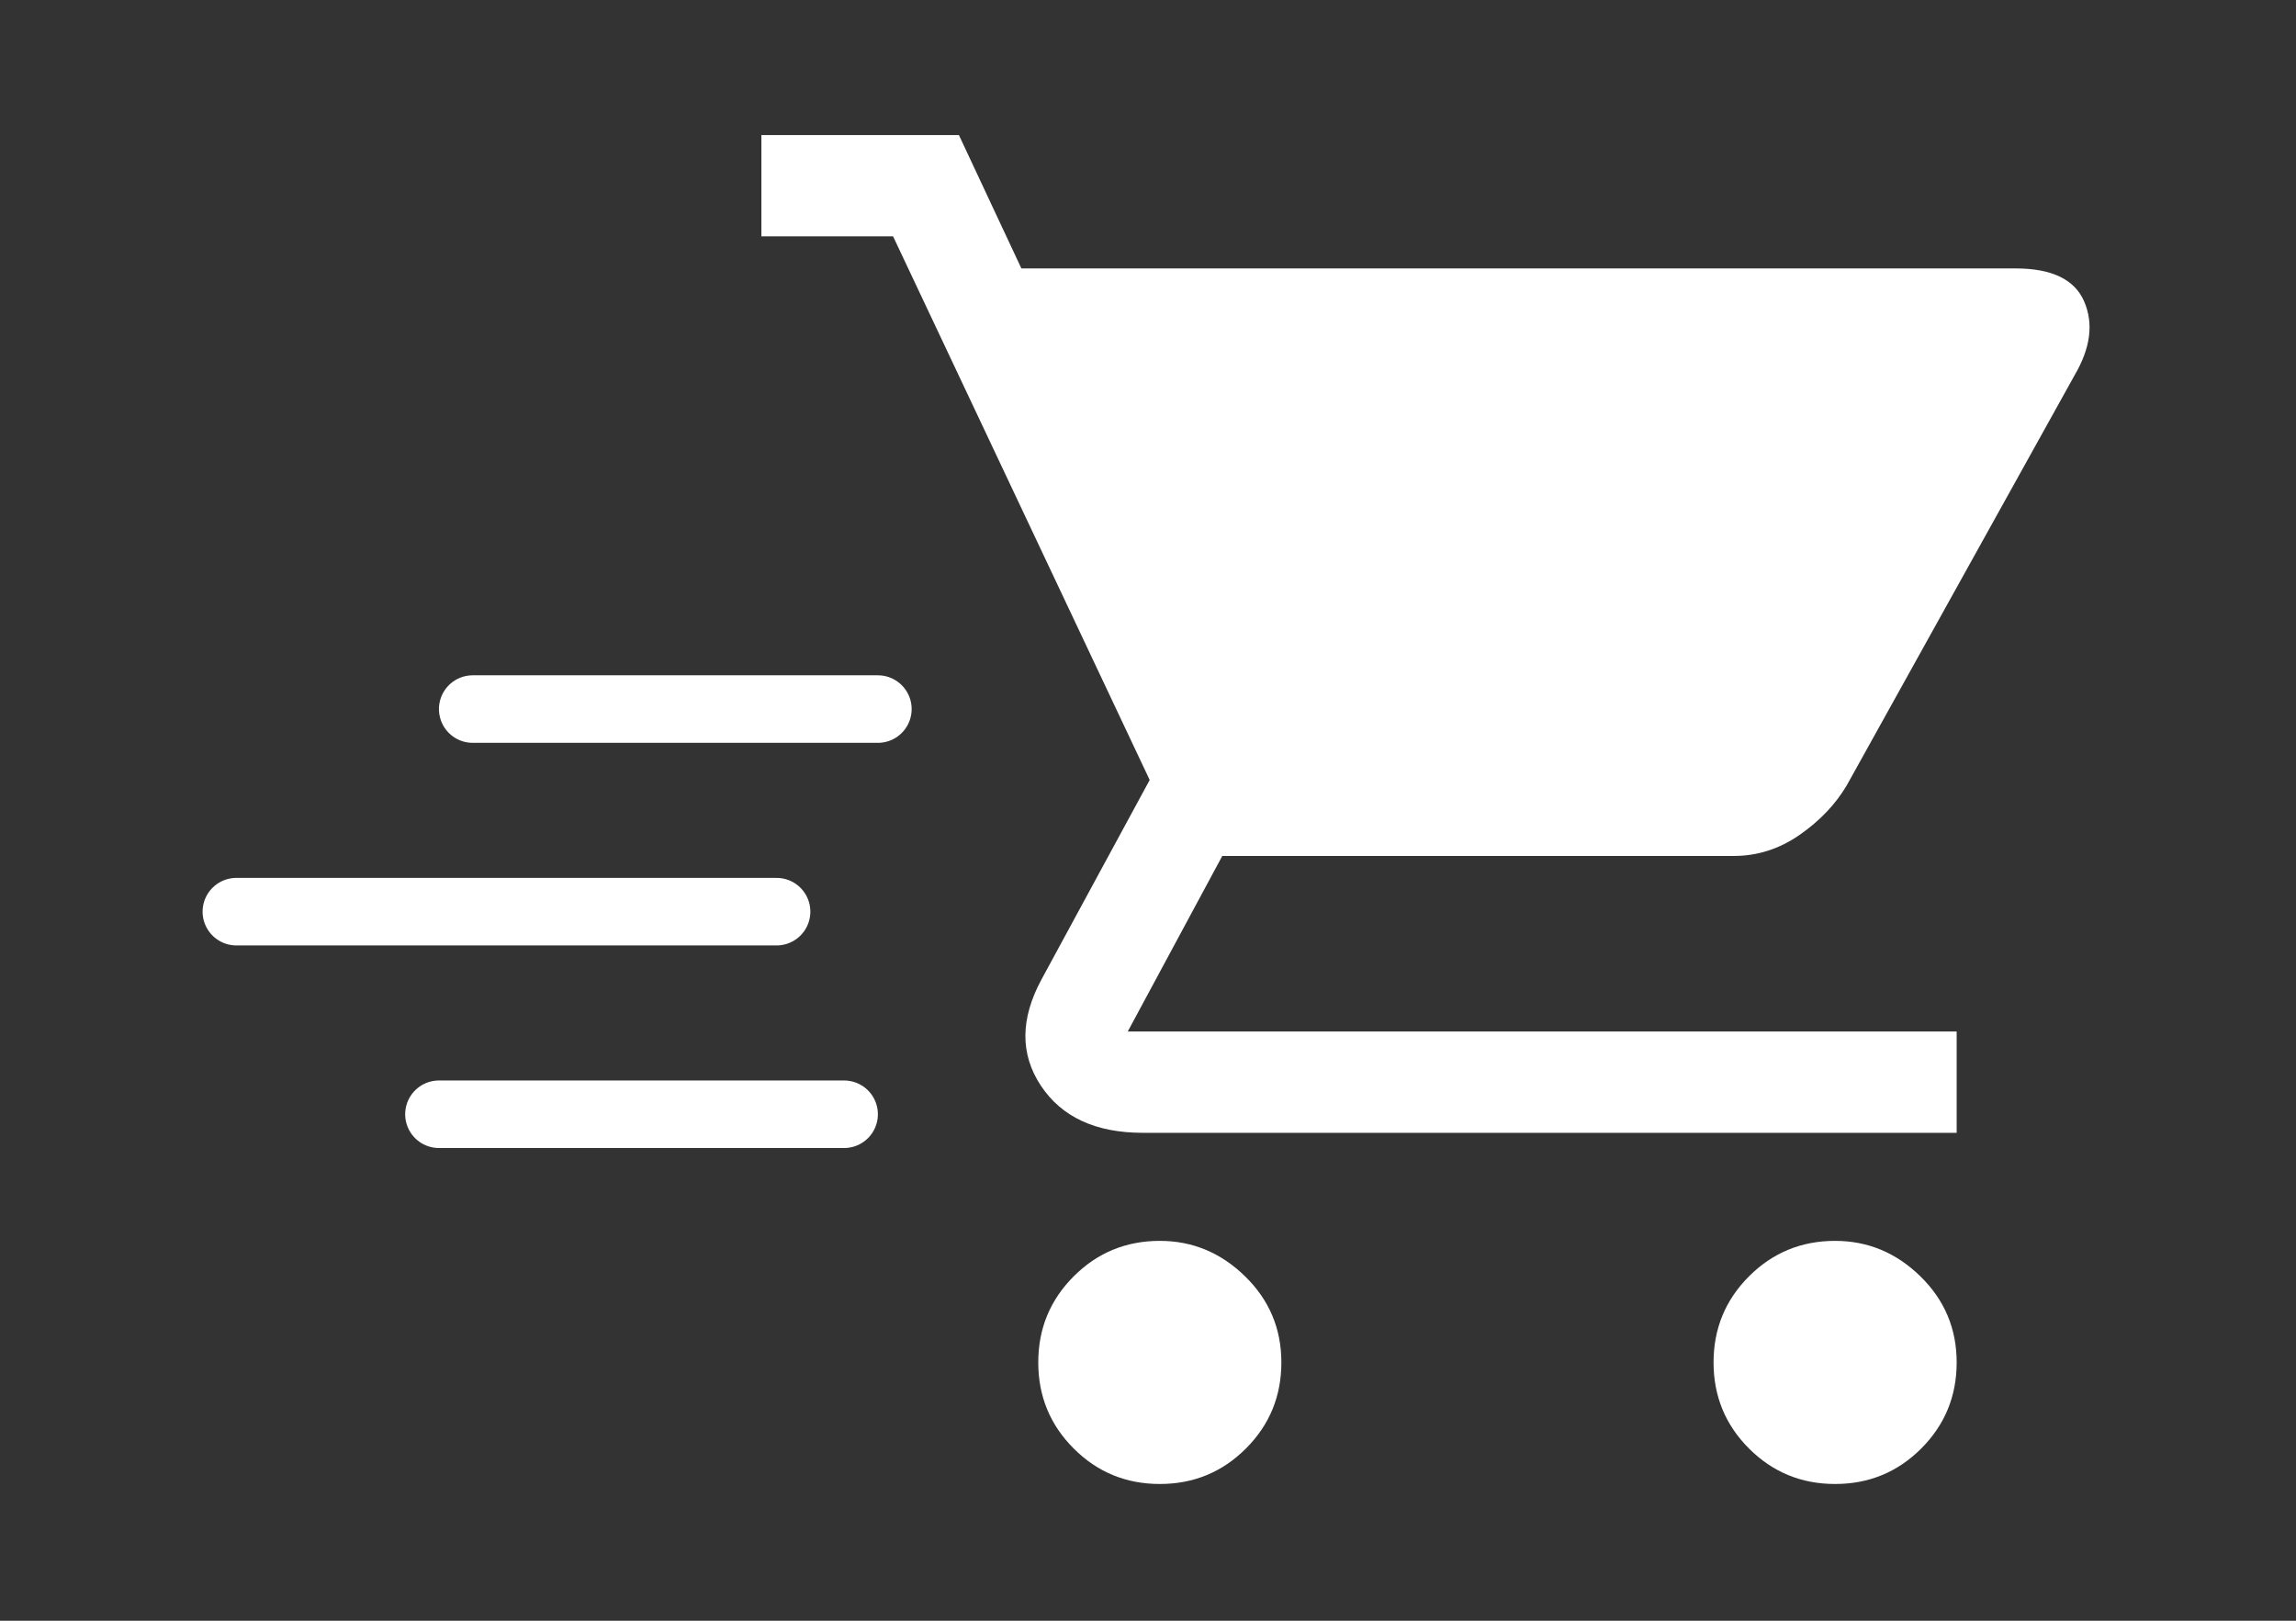 <svg width="68" height="48" viewBox="0 0 68 48" fill="none" xmlns="http://www.w3.org/2000/svg">
<rect x="0" y="0" width="68" height="48" fill="#333333" stroke="none"/>
<path d="M34.35 43.95C33.35 43.95 32.5 43.6 31.8 42.9C31.1 42.2 30.75 41.35 30.75 40.35C30.75 39.35 31.1 38.5 31.8 37.8C32.5 37.1 33.35 36.75 34.35 36.75C35.317 36.75 36.158 37.1 36.875 37.8C37.592 38.5 37.95 39.35 37.95 40.35C37.95 41.35 37.6 42.2 36.9 42.9C36.2 43.6 35.35 43.95 34.35 43.95ZM54.35 43.95C53.35 43.95 52.5 43.6 51.8 42.9C51.1 42.2 50.75 41.35 50.75 40.35C50.75 39.35 51.1 38.5 51.8 37.8C52.5 37.1 53.35 36.75 54.35 36.75C55.317 36.75 56.158 37.1 56.875 37.8C57.592 38.5 57.95 39.35 57.95 40.35C57.95 41.35 57.6 42.2 56.9 42.9C56.2 43.6 55.35 43.95 54.35 43.95ZM31.75 10.95L37.25 22.35H51.65L57.9 10.95H31.75ZM30.25 7.95H59.7C60.767 7.95 61.442 8.275 61.725 8.925C62.008 9.575 61.917 10.3 61.45 11.1L54.7 23.25C54.367 23.817 53.9 24.308 53.3 24.725C52.7 25.142 52.05 25.35 51.35 25.35H36.2L33.4 30.55H57.95V33.55H33.85C32.45 33.55 31.442 33.083 30.825 32.15C30.208 31.217 30.217 30.167 30.85 29L34.05 23.1L26.45 7H22.55V4H28.4L30.25 7.95ZM37.25 22.35L31.75 10.95H57.9L51.65 22.35H37.25Z" fill="white"/>
<path d="M26 21H14" stroke="white" stroke-width="2" stroke-linecap="round"/>
<path d="M23 27L7 27" stroke="white" stroke-width="2" stroke-linecap="round"/>
<path d="M25 33H13" stroke="white" stroke-width="2" stroke-linecap="round"/>
</svg>
